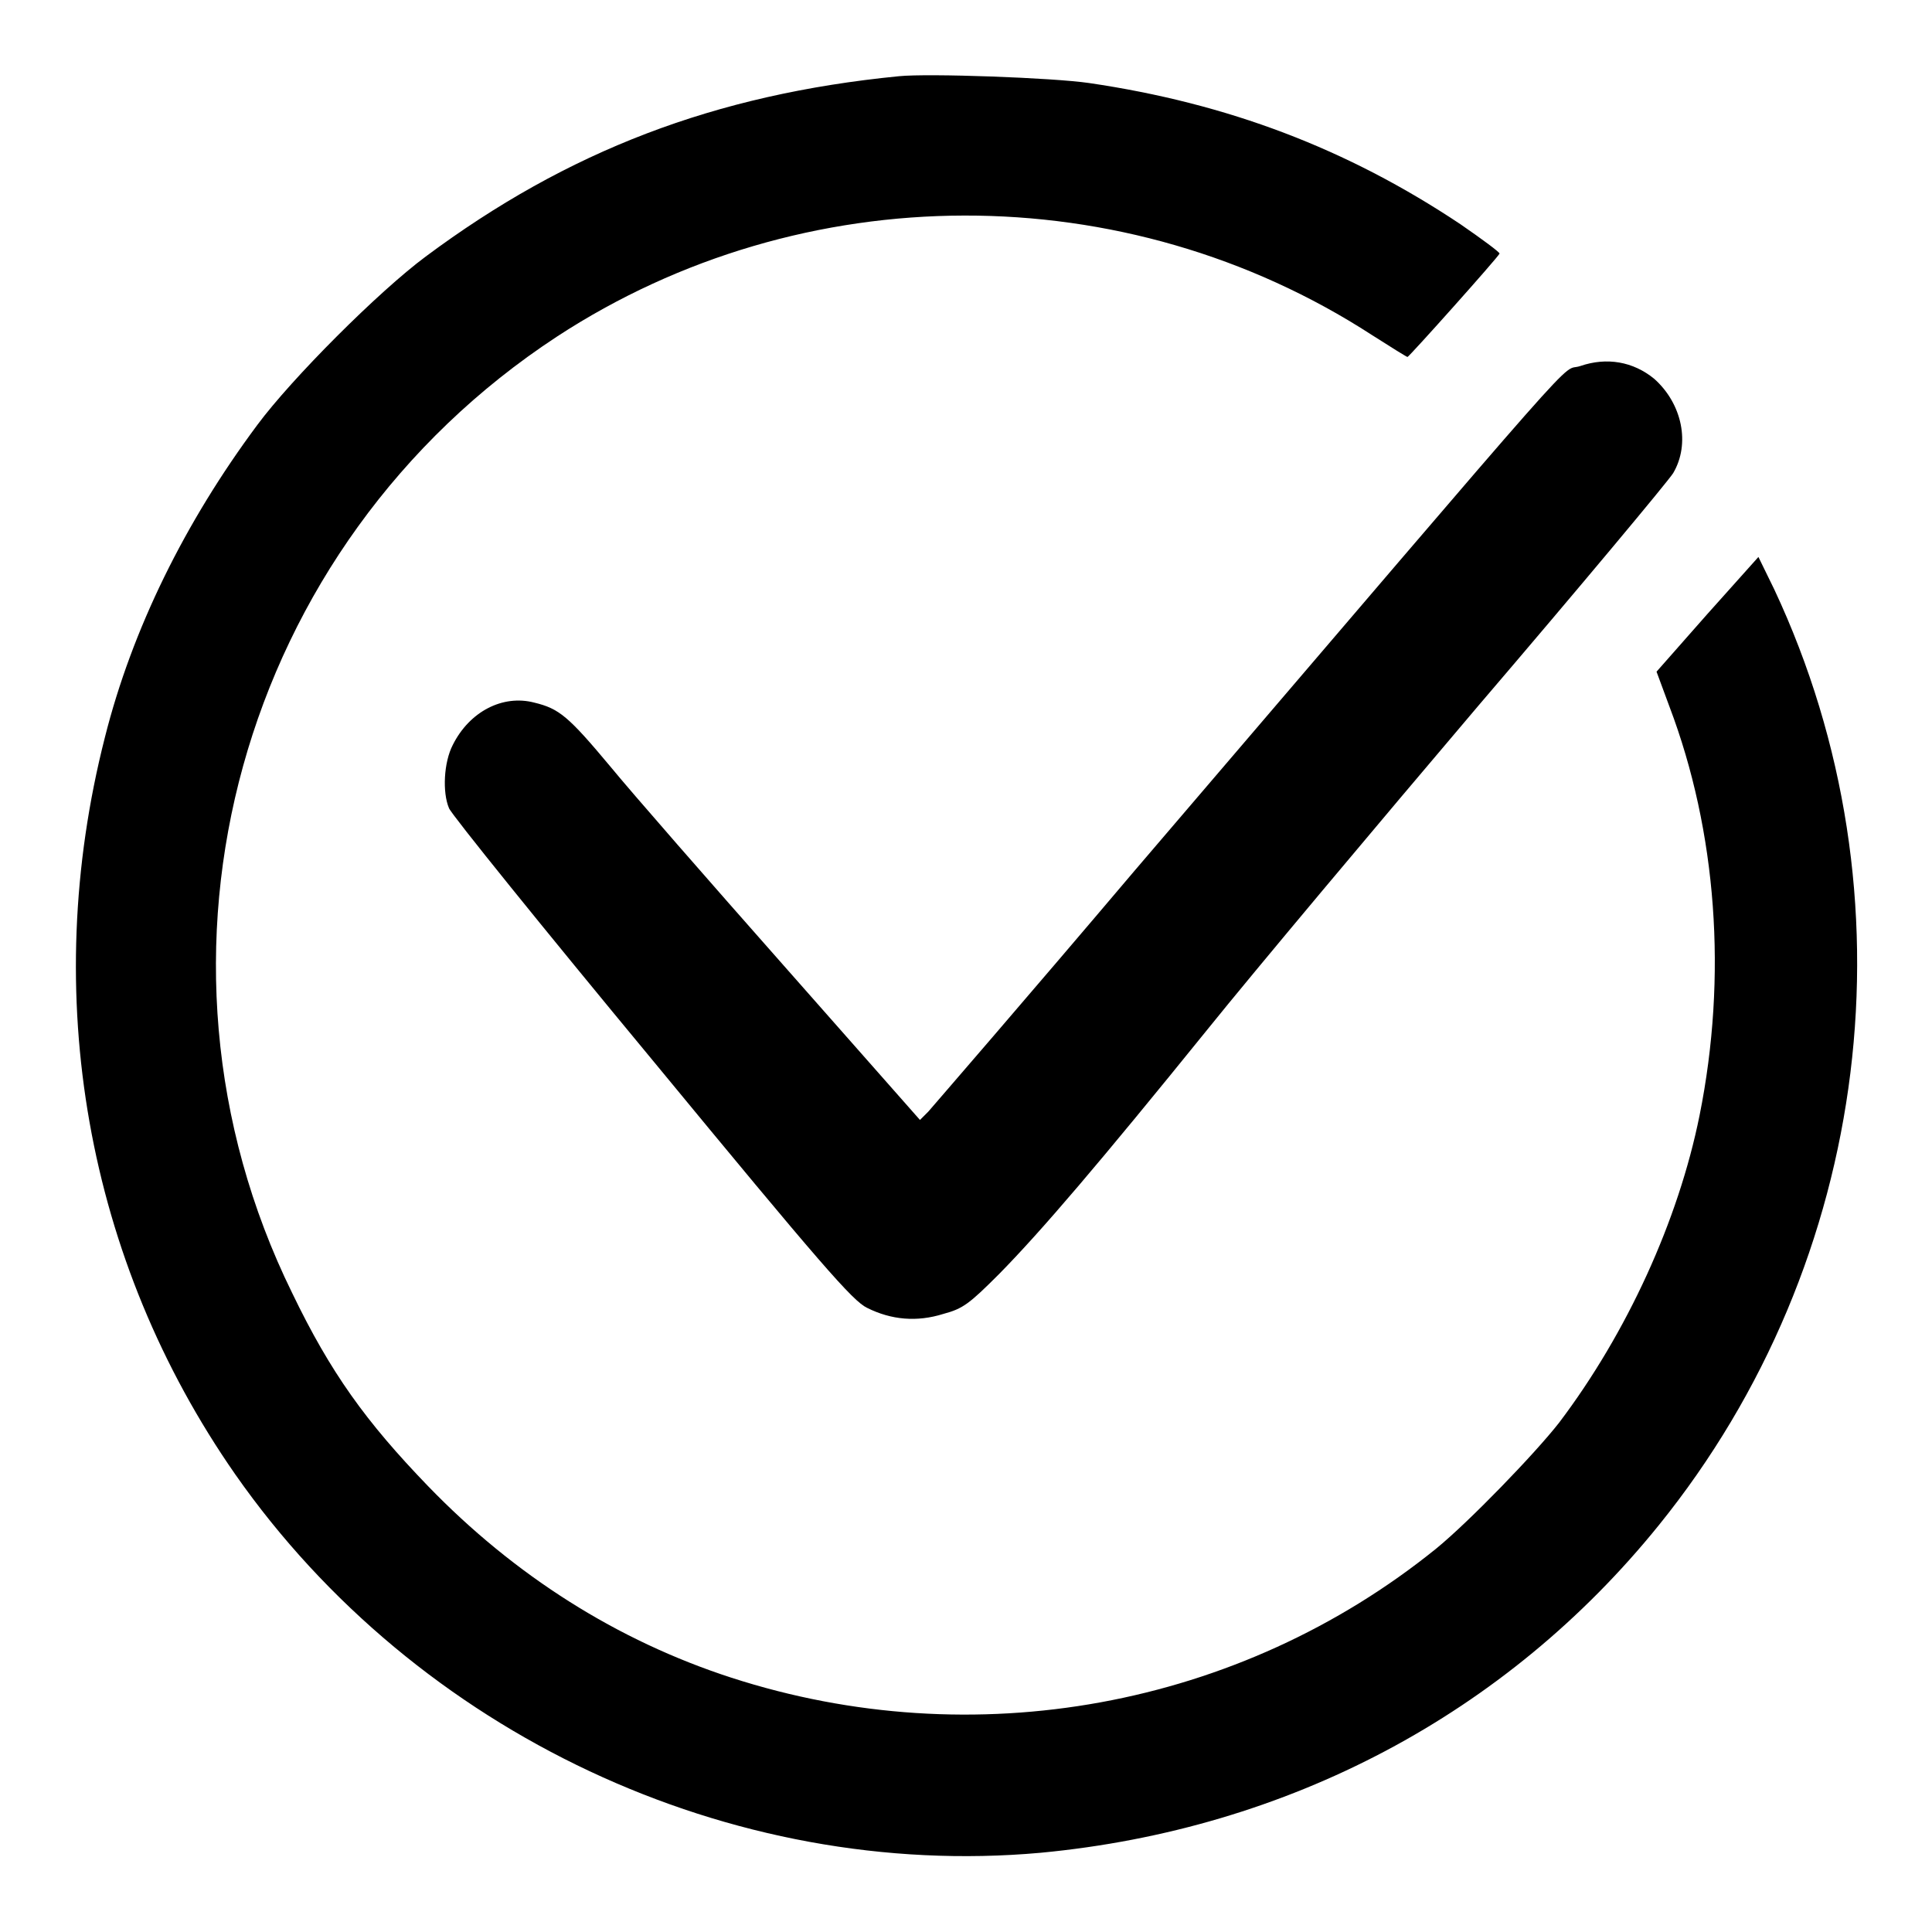 <?xml version="1.0" encoding="utf-8"?>
<!-- Svg Vector Icons : http://www.onlinewebfonts.com/icon -->
<!DOCTYPE svg PUBLIC "-//W3C//DTD SVG 1.1//EN" "http://www.w3.org/Graphics/SVG/1.1/DTD/svg11.dtd">
<svg version="1.1" xmlns="http://www.w3.org/2000/svg" xmlns:xlink="http://www.w3.org/1999/xlink" x="0px" y="0px" viewBox="0 0 256 256" enable-background="new 0 0 256 256" xml:space="preserve">
<g><g><g><path fill="#000000" d="M119.1,10.1C94.7,12.5,75.2,20,56.4,34c-6.2,4.6-17.7,16.1-22.3,22.3c-9.6,12.9-16.6,27.1-20.2,41.4c-8.7,34.1-2.5,69.3,17.3,97.7c24,34.3,65.6,53.8,106.7,50.1c32.8-3.1,61.7-18.4,81.9-43.4c28.3-35,34.3-83.5,15.3-124l-2.1-4.3l-6.8,7.6l-6.7,7.6l1.7,4.6c6.3,16.6,7.7,35.8,4,54.2c-2.8,13.9-9.6,28.8-18.6,40.7c-3.2,4.1-11.9,13.1-16.3,16.7c-26.1,21.1-61.3,27.5-93.4,17.1c-15.1-4.9-28.7-13.5-40.2-25.4c-8.2-8.5-12.9-15-18-25.6c-22-44.8-7-99.1,35.1-126.7c32.6-21.3,75.3-21.4,108-0.2c2.5,1.6,4.6,2.9,4.7,2.9c0.2,0,12-13.2,12.2-13.7c0-0.2-2.3-1.9-5.2-3.9c-15-10-30.8-16-49.2-18.7C139.5,10.3,123,9.7,119.1,10.1z"/><path fill="#000000" d="M209.4,48.5c-3,1,3.2-5.9-59,66.8c-14.4,17-26.8,31.3-27.4,32l-1.1,1.1l-18-20.4c-9.9-11.2-20.3-23.1-23-26.4c-5.6-6.7-6.8-7.7-10.1-8.5c-4.2-1.1-8.6,1.2-10.8,5.6c-1.2,2.3-1.4,6.3-0.5,8.4c0.3,0.8,12.4,15.8,26.9,33.3c22.5,27.3,26.6,32,28.5,32.9c3.2,1.6,6.6,1.9,10.1,0.8c2.6-0.7,3.4-1.3,7.4-5.3c5.6-5.7,13.2-14.6,27.6-32.4c6.2-7.7,22.4-27,35.9-42.9c13.6-15.9,25.1-29.7,25.8-30.8c2.3-3.9,1.2-9.2-2.5-12.5C216.4,47.9,212.9,47.3,209.4,48.5z"/></g></g></g>
</svg>